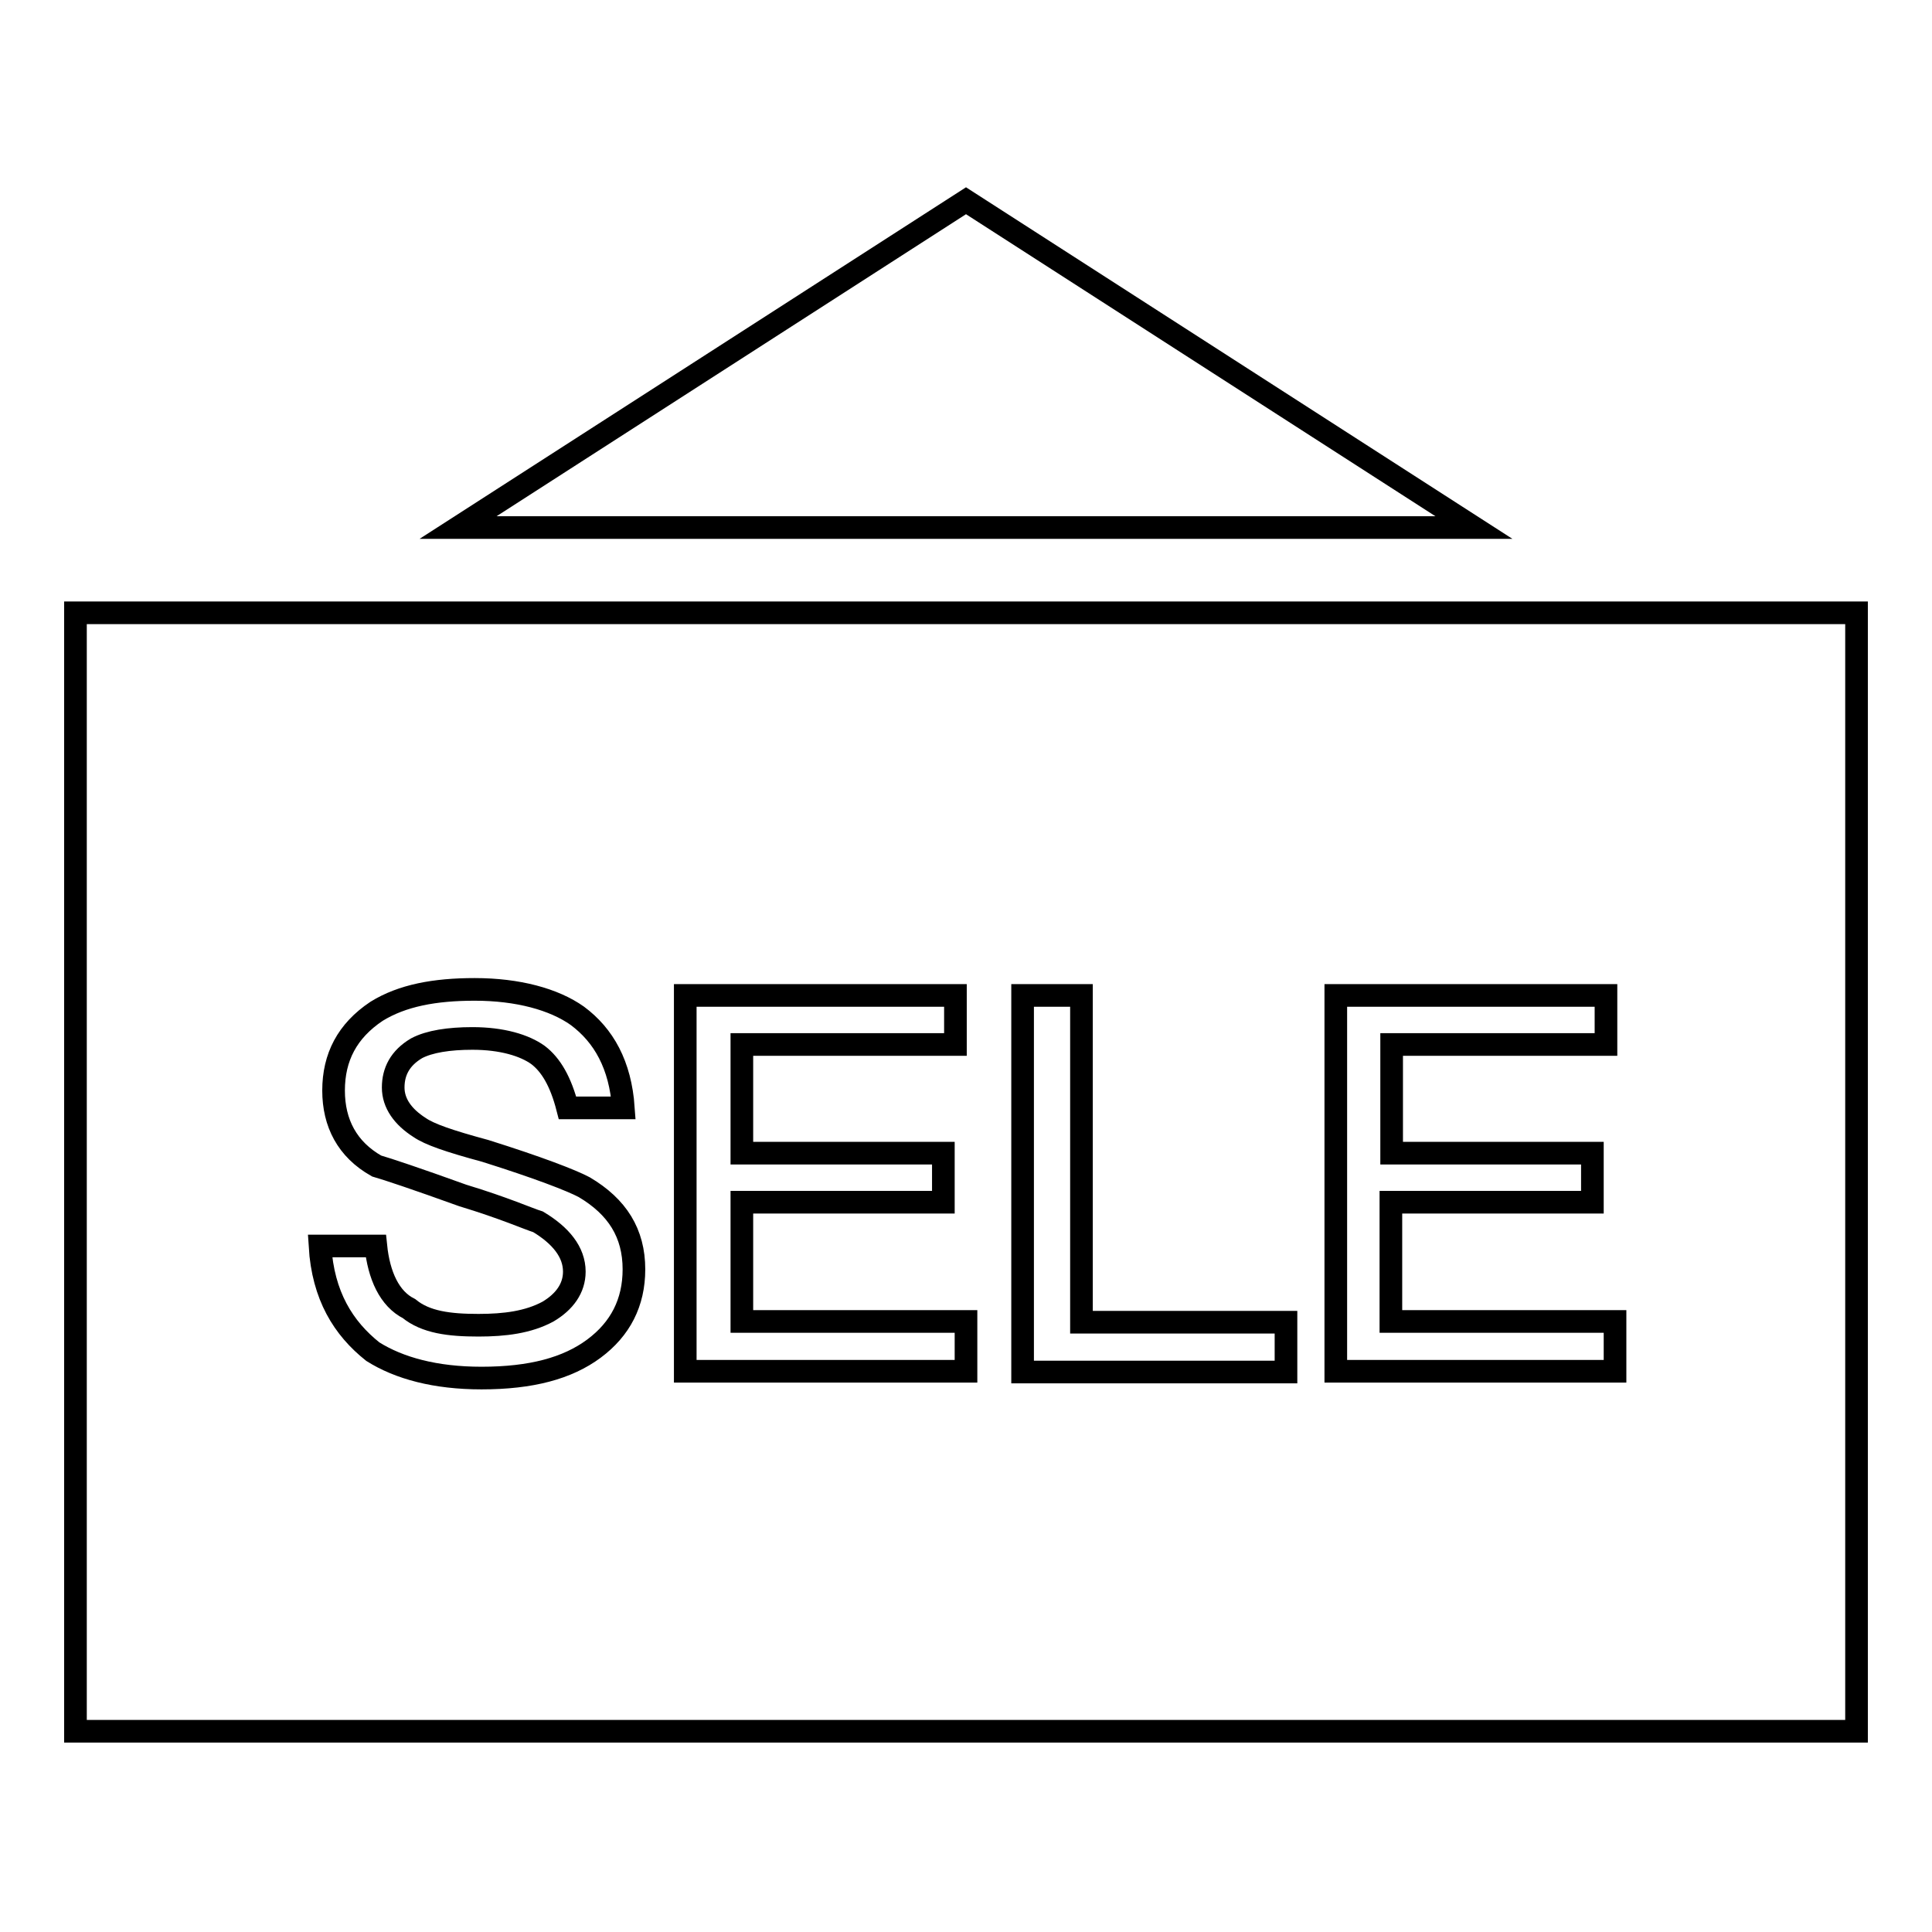 <?xml version="1.0" encoding="utf-8"?>
<!-- Svg Vector Icons : http://www.onlinewebfonts.com/icon -->
<!DOCTYPE svg PUBLIC "-//W3C//DTD SVG 1.1//EN" "http://www.w3.org/Graphics/SVG/1.1/DTD/svg11.dtd">
<svg version="1.1" xmlns="http://www.w3.org/2000/svg" xmlns:xlink="http://www.w3.org/1999/xlink" x="0px" y="0px" viewBox="0 0 256 256" enable-background="new 0 0 256 256" xml:space="preserve">
<g><g><path stroke-width="3" fill-opacity="0" stroke="#000000"  d="M10,81.2h236v148.2H10V81.2z"/><path stroke-width="3" fill-opacity="0" stroke="#000000"  d="M60.7,69.9L128,26.6l67.3,43.3L60.7,69.9L60.7,69.9z"/><path stroke-width="3" fill-opacity="0" stroke="#000000"  d="M62.9,131.1c5.7,0,10.5,1.3,13.6,3.5c3.5,2.6,5.7,6.5,6.1,12.2h-7.4c-0.9-3.5-2.2-5.7-3.9-7c-1.8-1.3-4.8-2.2-8.7-2.2c-3.1,0-5.7,0.4-7.4,1.3c-2.2,1.3-3.1,3.1-3.1,5.2s1.3,3.9,3.5,5.3c1.3,0.9,3.9,1.8,8.7,3.1c7,2.2,11.4,3.9,13.1,4.8c4.4,2.6,6.6,6.1,6.6,10.9c0,4.4-1.8,7.9-5.3,10.5s-8.3,3.9-14.9,3.9c-6.1,0-10.9-1.3-14.4-3.5c-3.9-3.1-6.6-7.4-7-14h7.4c0.4,3.9,1.8,7,4.4,8.3c2.2,1.8,5.3,2.2,9.2,2.2c3.5,0,6.6-0.4,9.2-1.8c2.2-1.3,3.5-3.1,3.5-5.3c0-2.6-1.8-4.8-4.8-6.6c-1.3-0.4-4.4-1.8-10-3.5c-6.1-2.2-10-3.5-11.4-3.9c-3.9-2.2-5.7-5.7-5.7-10c0-4.4,1.8-7.9,5.7-10.5C53.3,131.9,57.6,131.1,62.9,131.1L62.9,131.1z"/><path stroke-width="3" fill-opacity="0" stroke="#000000"  d="M90.8,131.9h35.8v6.5H98.3v14.4h26.7v6.5H98.3v15.8H128v6.6H90.8V131.9z"/><path stroke-width="3" fill-opacity="0" stroke="#000000"  d="M135.4,131.9h7.9v43.3h27.1v6.6h-34.9V131.9z"/><path stroke-width="3" fill-opacity="0" stroke="#000000"  d="M177,131.9h35.8v6.5h-28.4v14.4H211v6.5h-26.7v15.8h29.7v6.6H177V131.9z"/></g></g>
</svg>